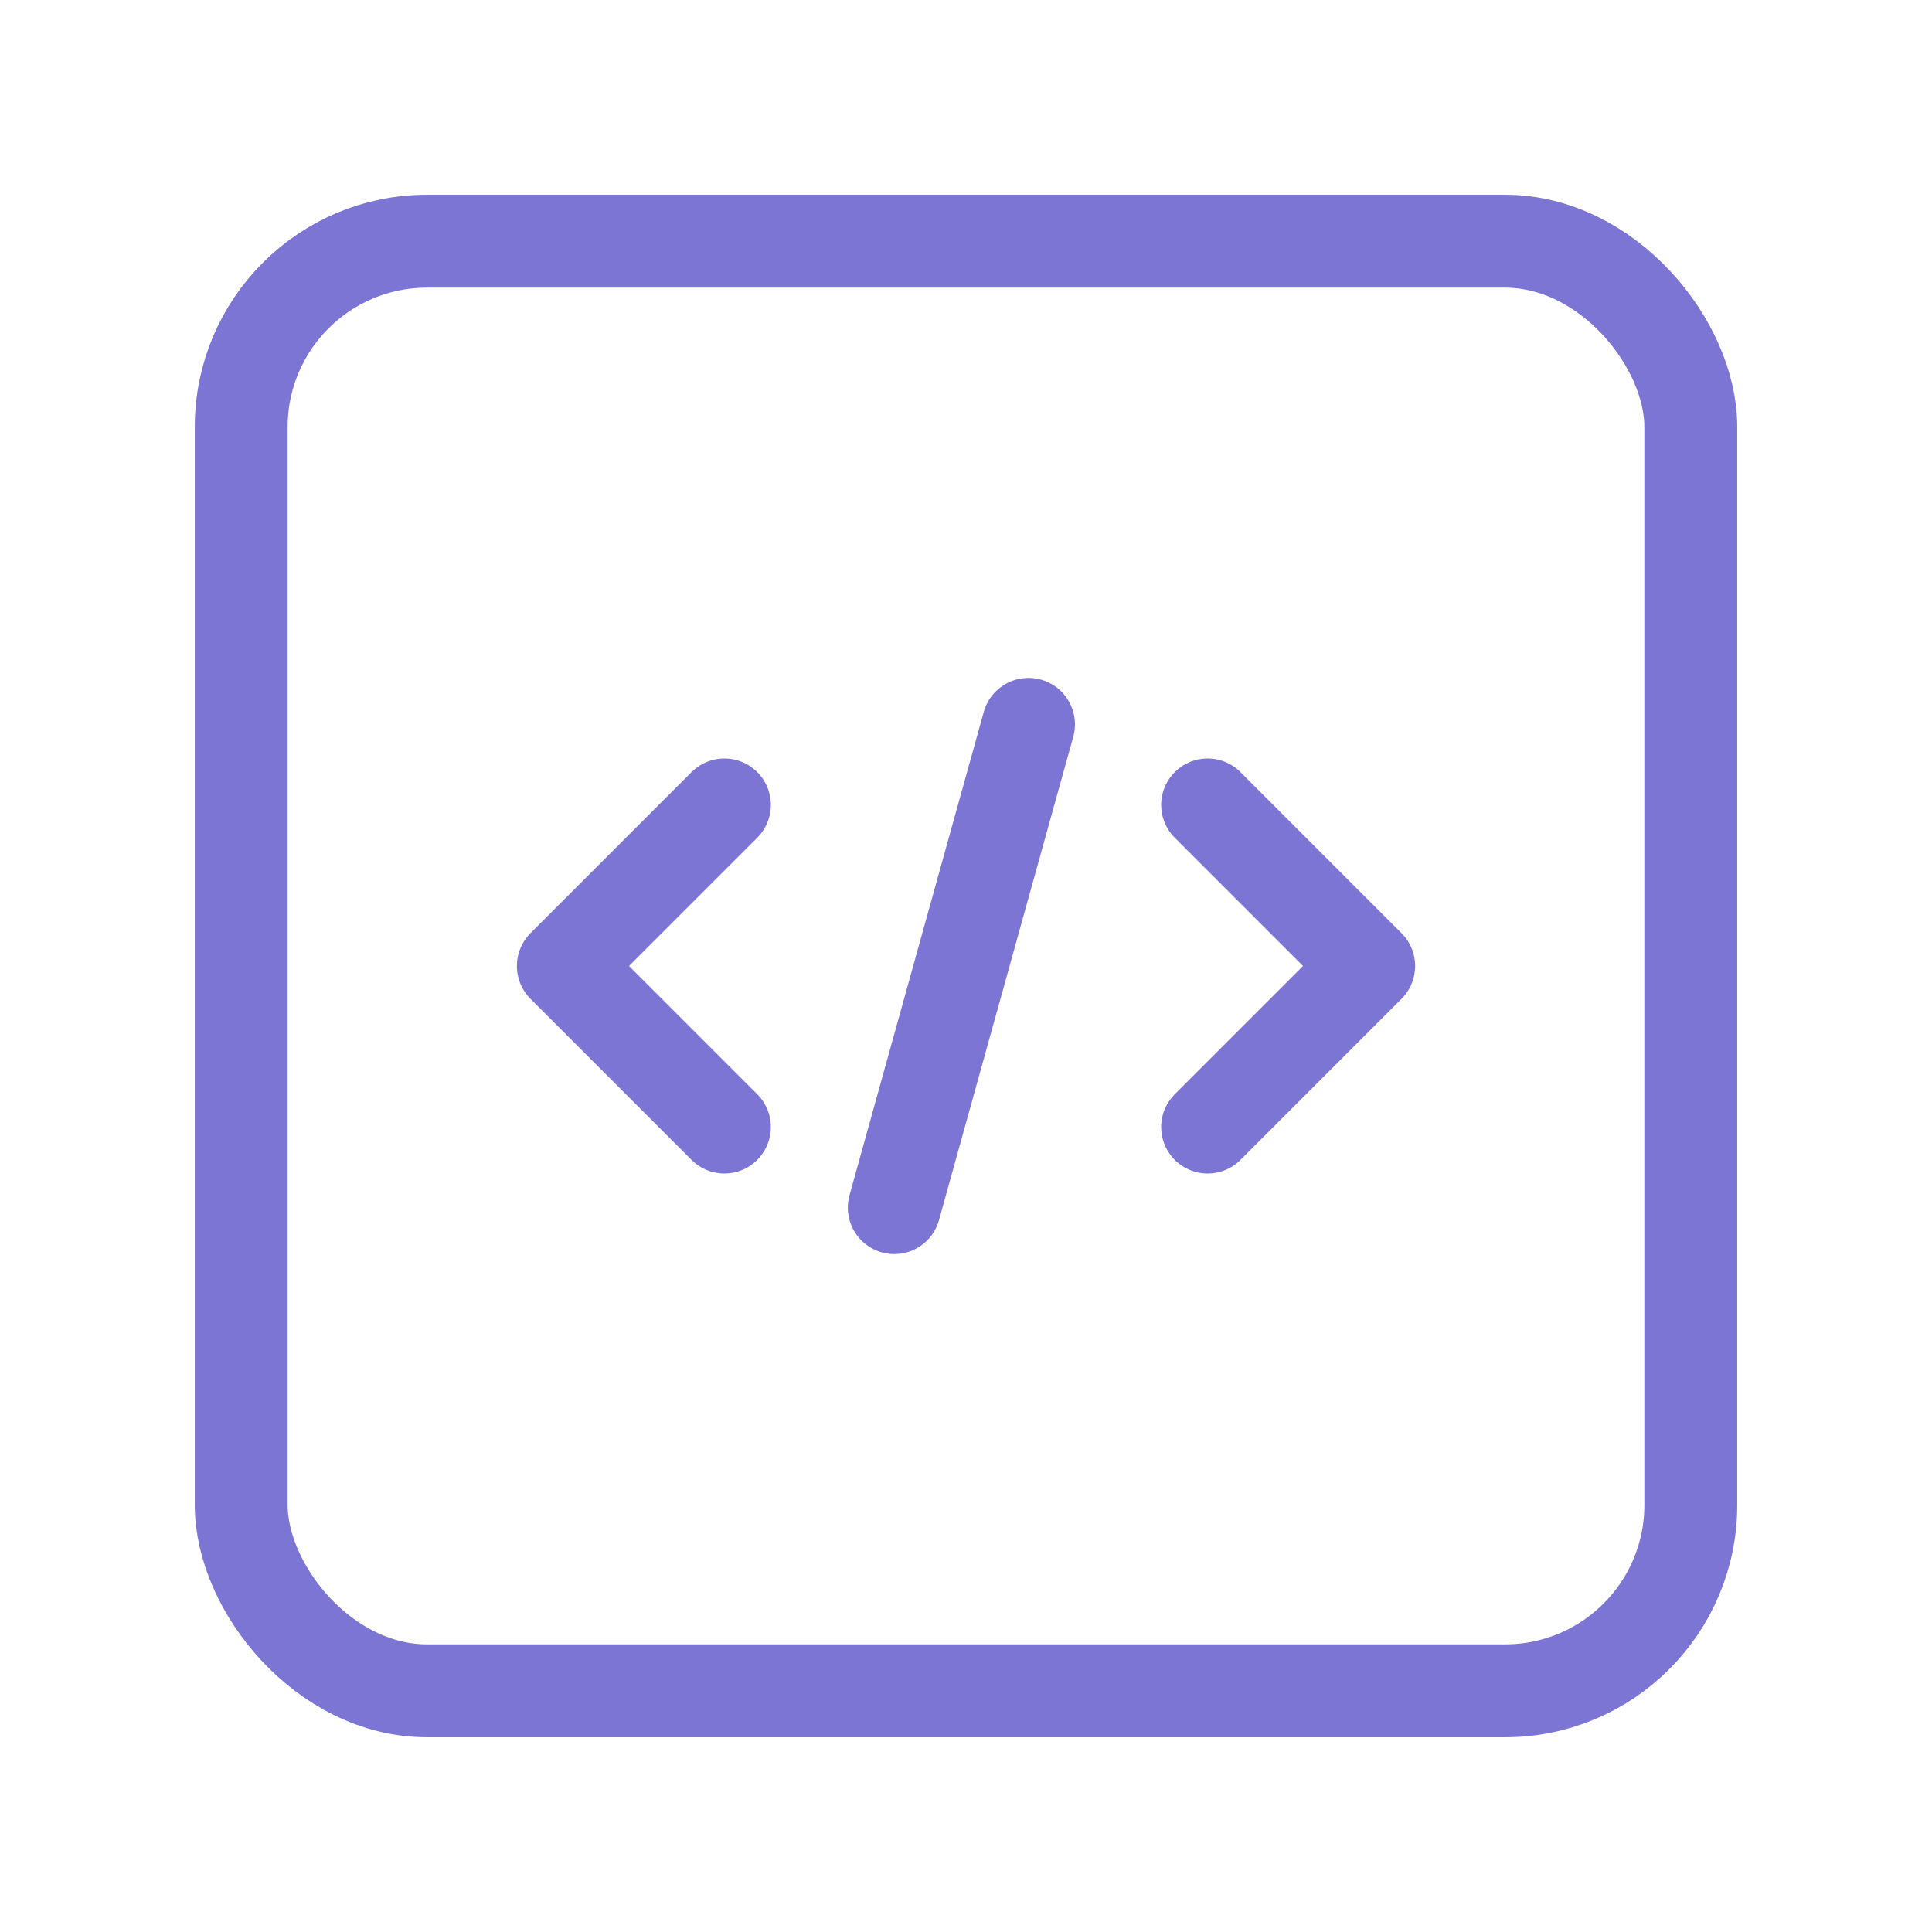 <svg width="52" height="52" viewBox="0 0 52 52" fill="none" xmlns="http://www.w3.org/2000/svg">
<path d="M19.497 30.335L15.162 26L19.497 21.665" stroke="#7D75D3" stroke-width="2.5" stroke-linecap="round" stroke-linejoin="round"/>
<path d="M32.503 21.665L36.838 26L32.503 30.335" stroke="#7D75D3" stroke-width="2.5" stroke-linecap="round" stroke-linejoin="round"/>
<rect x="6.492" y="6.492" width="39.016" height="39.016" rx="5" stroke="#7D75D3" stroke-width="2.5" stroke-linecap="round" stroke-linejoin="round"/>
<path d="M27.682 19.497L24.069 32.503" stroke="#7D75D3" stroke-width="2.5" stroke-linecap="round" stroke-linejoin="round"/>
</svg>
